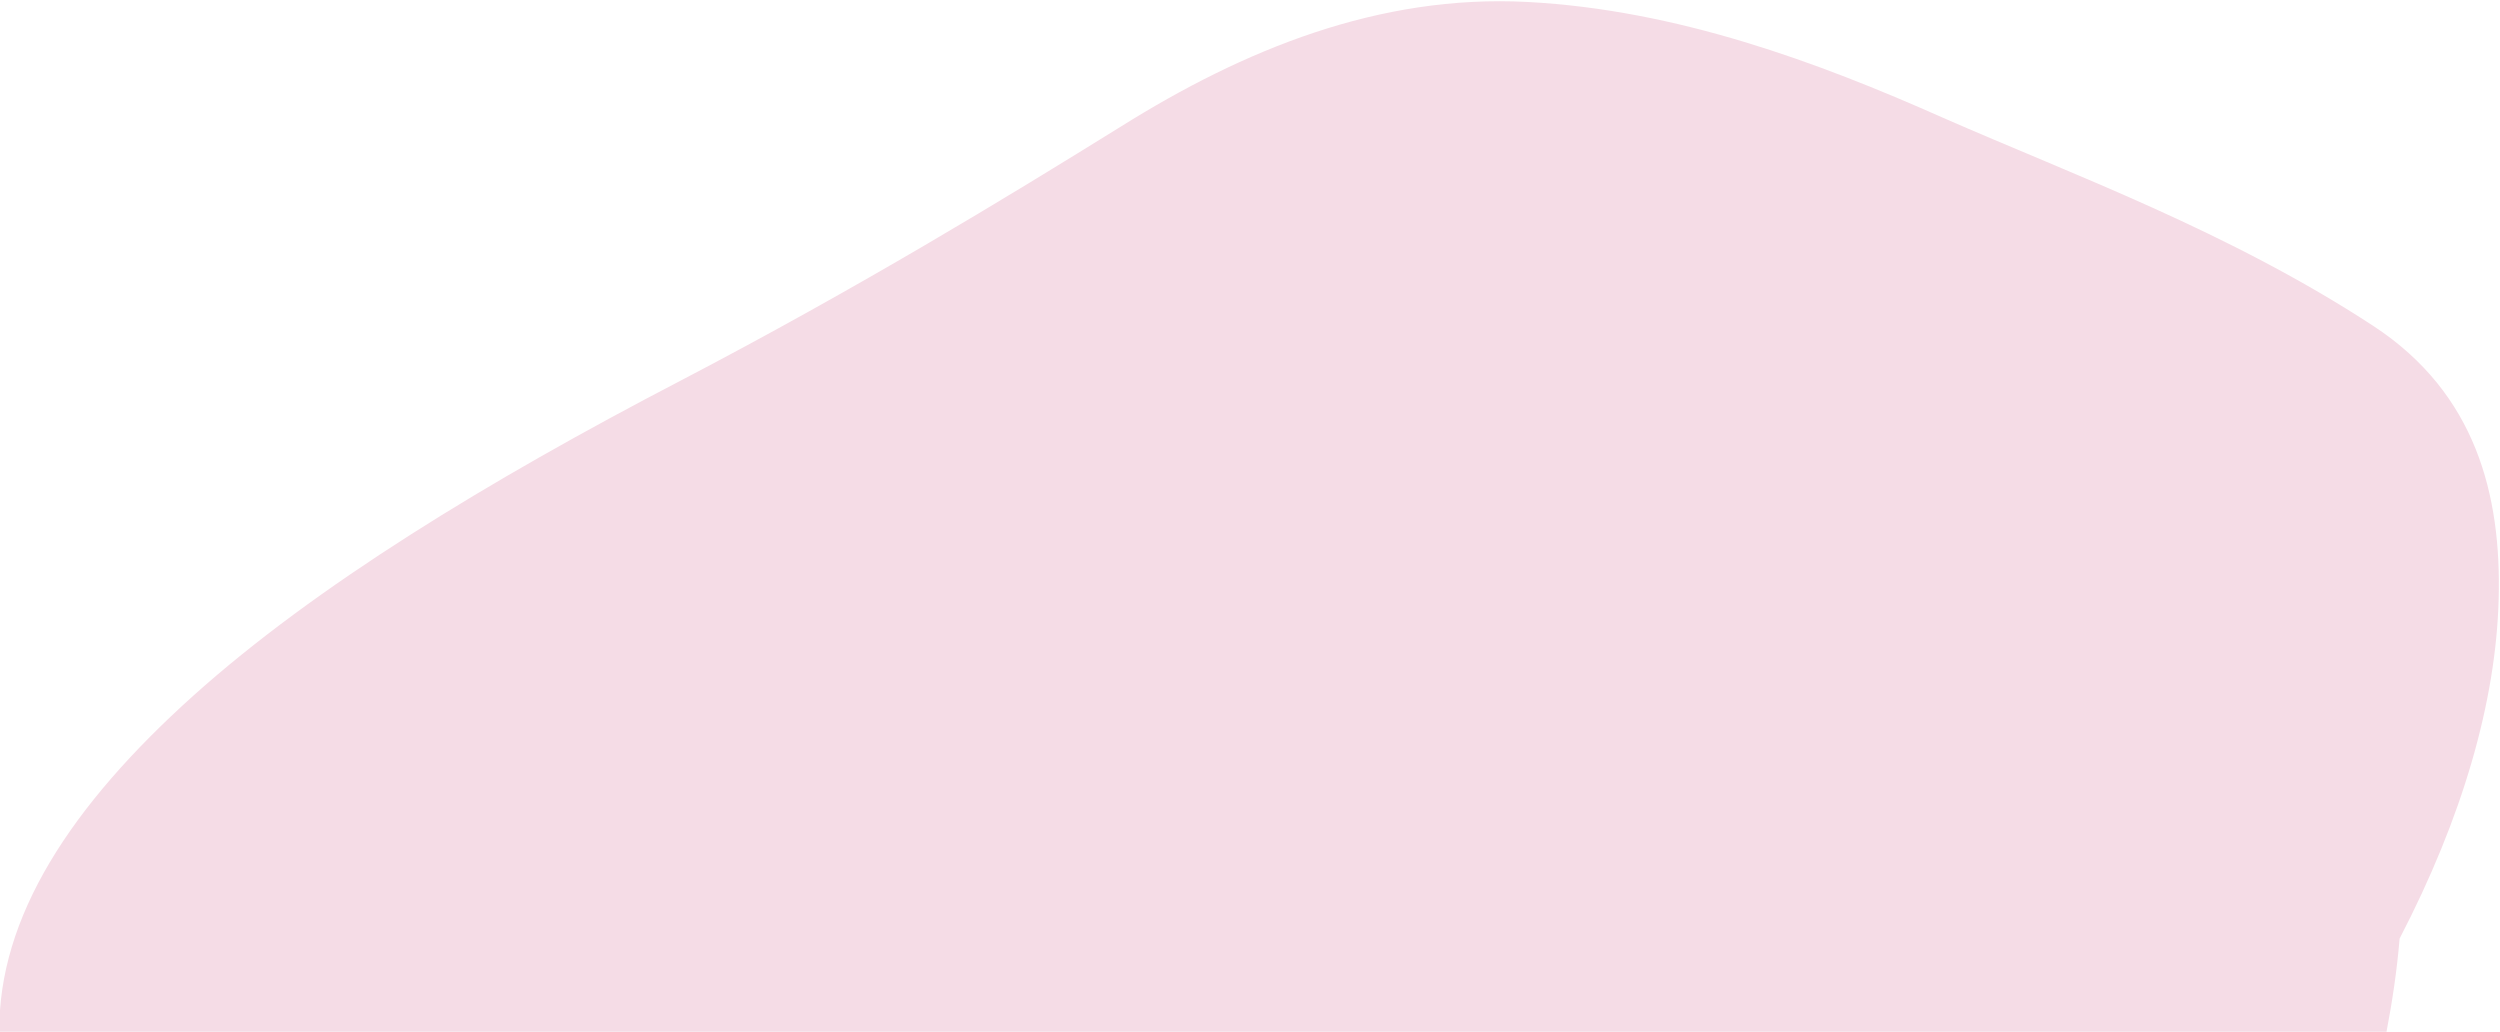 <?xml version="1.0" encoding="UTF-8"?> <!-- Generator: Adobe Illustrator 27.7.0, SVG Export Plug-In . SVG Version: 6.00 Build 0) --> <svg xmlns:xodm="http://www.corel.com/coreldraw/odm/2003" xmlns="http://www.w3.org/2000/svg" xmlns:xlink="http://www.w3.org/1999/xlink" id="Layer_1" x="0px" y="0px" viewBox="0 0 378.5 156.2" style="enable-background:new 0 0 378.5 156.2;" xml:space="preserve"> <style type="text/css"> .st0{fill-rule:evenodd;clip-rule:evenodd;fill:#F5DCE6;} </style> <g id="Слой_x0020_1"> <g> <g> <path class="st0" d="M231.3,0.3c22.6,1.2,43.9,9.1,62.8,17.5c19.8,8.7,43.3,17.2,65.3,31.6c15.5,10.2,19.3,25.6,18.9,41.2 c-0.4,15.7-5.5,33.2-15,51.5c-0.4,4.8-1.1,9.5-2,14.2c-60.2,0-120.5,0-180.7,0s-120.5,0-180.7,0c-0.2-17.4,10.8-34.3,29.4-51 c18.4-16.5,44.4-32.4,73.8-47.7c27-14.1,49.3-27.7,66.7-38.5C188.2,7.6,208.7-0.9,231.3,0.3z"></path> </g> </g> </g> </svg> 